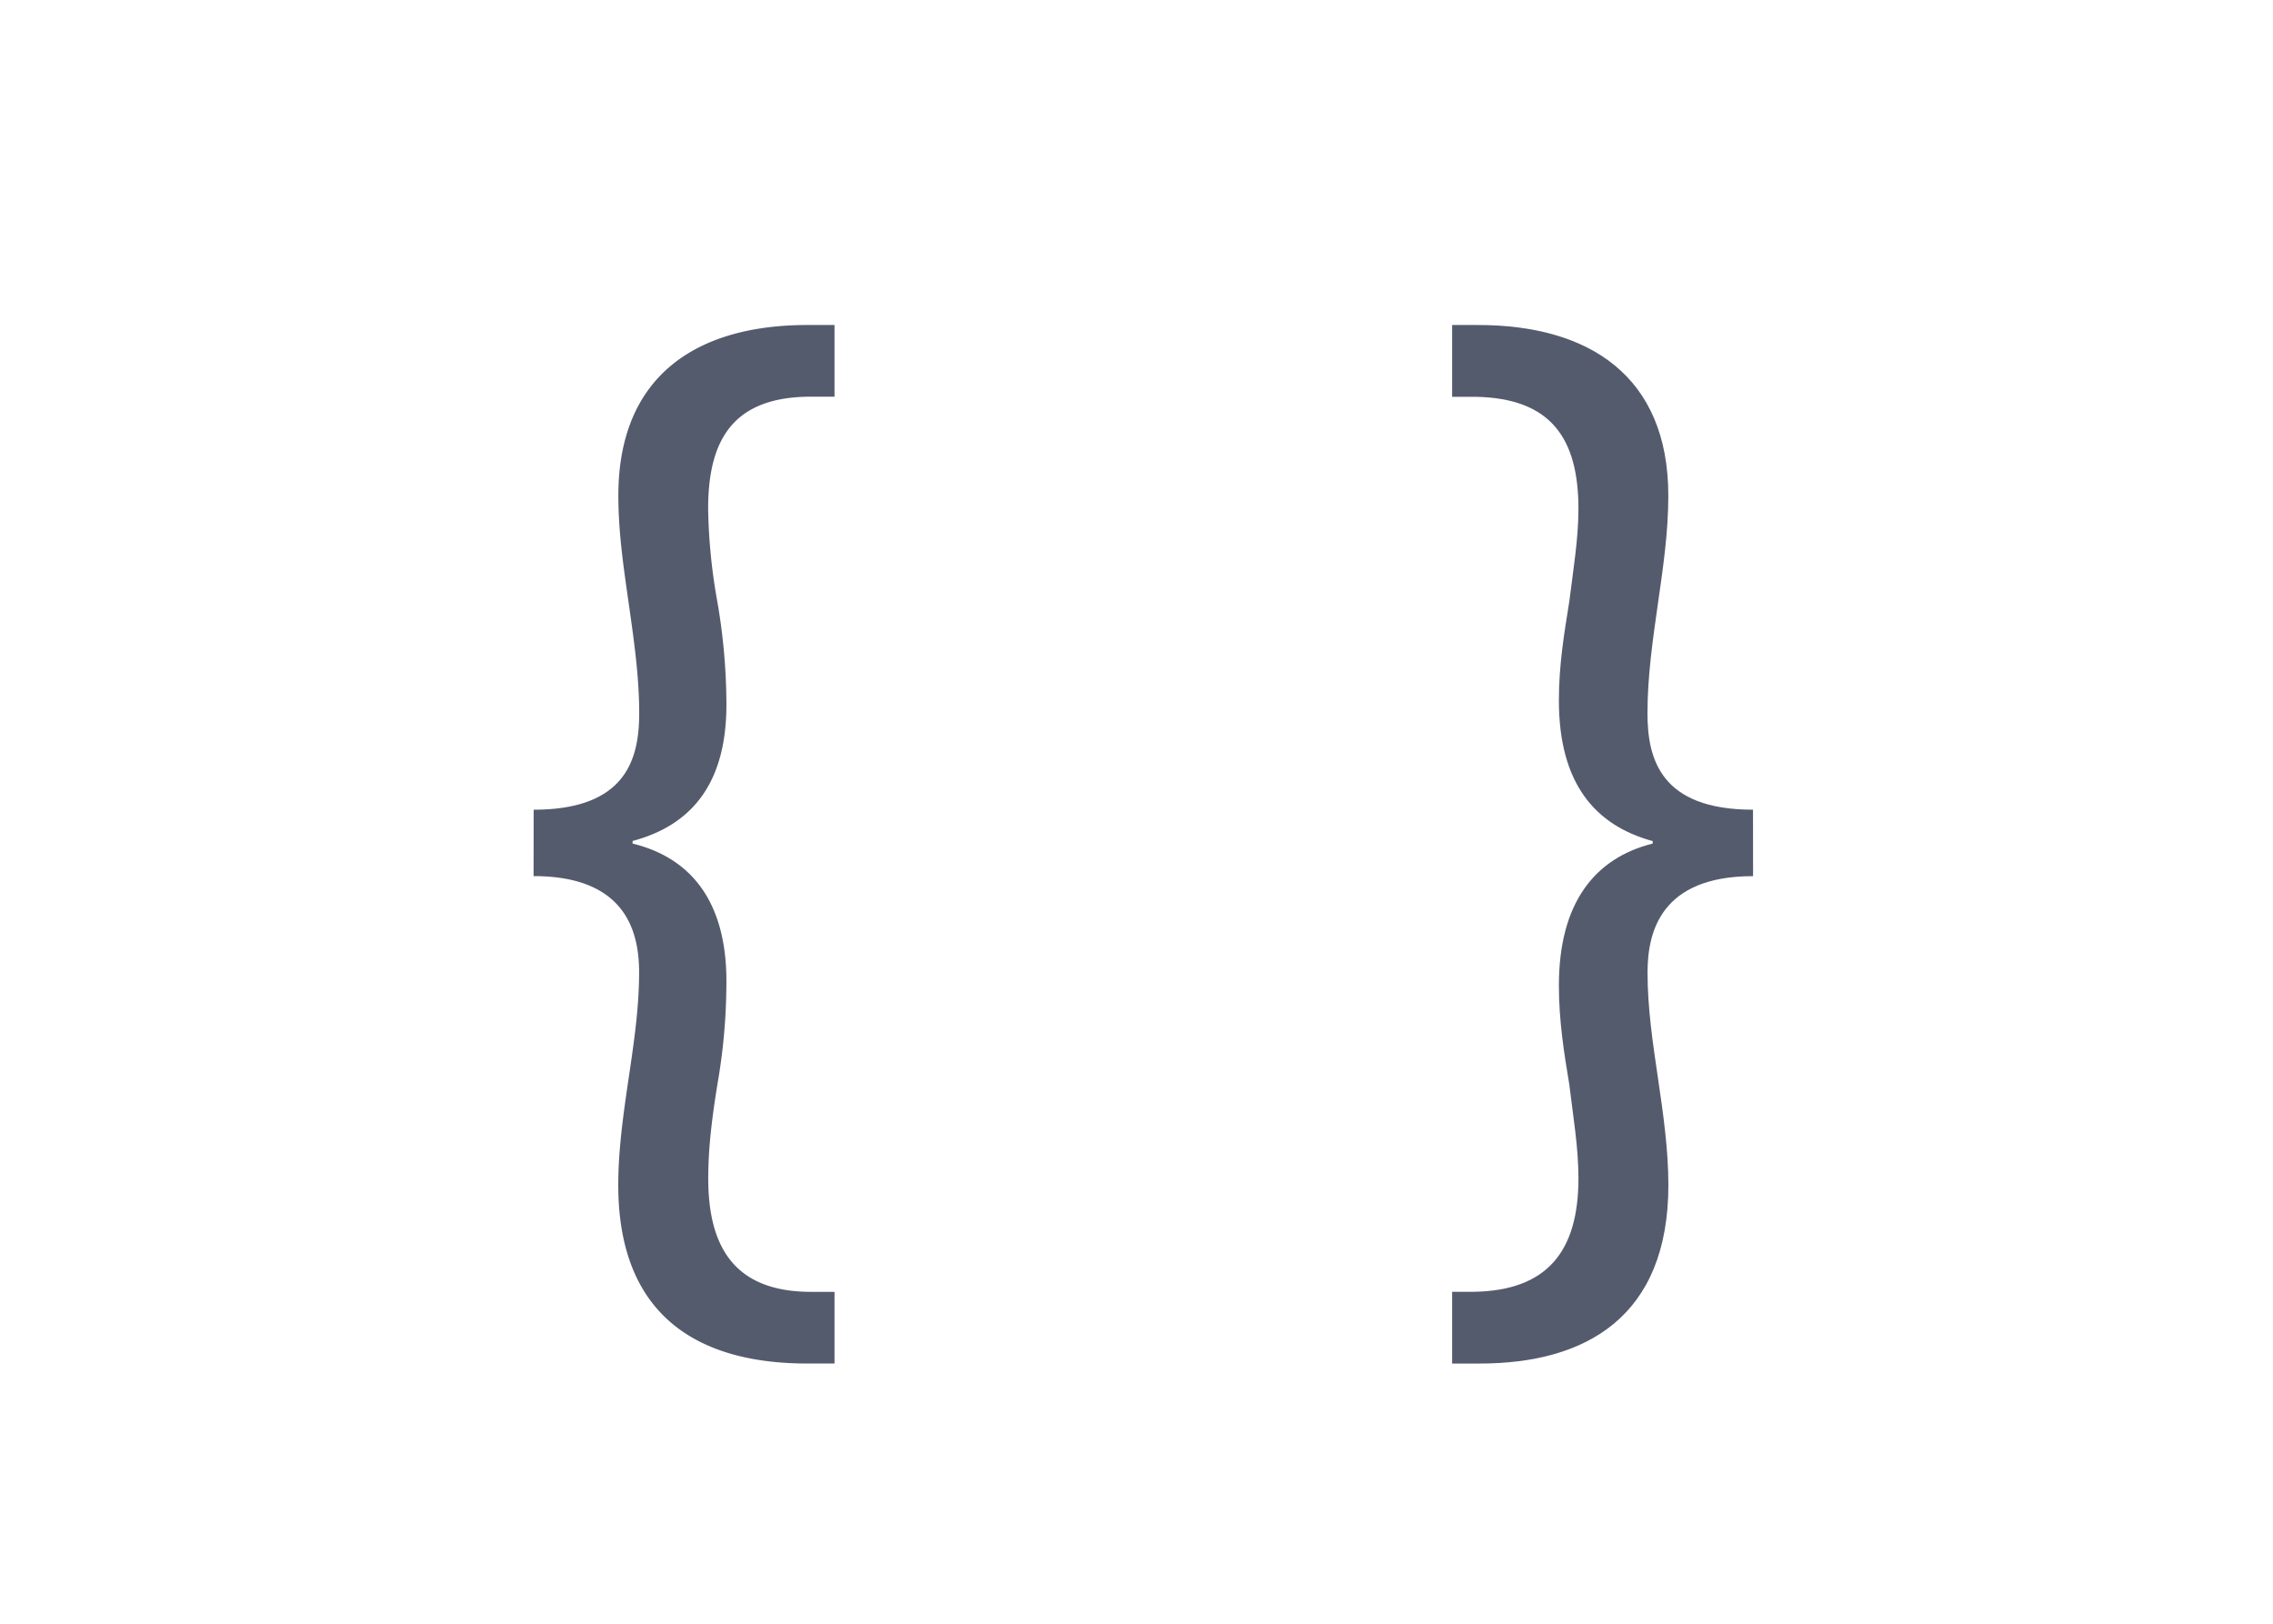 <svg id="Layer_1" data-name="Layer 1" xmlns="http://www.w3.org/2000/svg" viewBox="0 0 700 500"><defs><style>.cls-1{fill:#545b6d;}</style></defs><title>API Icons</title><path class="cls-1" d="M164.35,249.33c28.49,0,32.5-15.65,32.5-29.69,0-11.23-1.61-22.47-3.21-33.7s-3.21-22.07-3.21-33.3c0-36.91,24.07-52.56,58.18-52.56H257v22.07h-7.22c-23.67,0-31.7,12.84-31.7,34.5a175.63,175.63,0,0,0,2.81,28.49,187.16,187.16,0,0,1,2.81,30.49c.4,25.68-10.83,38.52-28.89,43.33v.8c18.05,4.41,29.29,18.05,28.89,43.73A183.07,183.07,0,0,1,220.92,334c-1.6,10-2.81,19.26-2.81,28.89,0,22.47,9.23,34.91,31.7,34.91H257v22.07h-8.42c-33.3,0-58.18-14.44-58.18-55,0-10.83,1.61-22.07,3.21-32.9s3.21-21.67,3.21-32.5c0-12.44-4-29.69-32.5-29.69Z"/><path class="cls-1" d="M539.88,269.79c-28.49,0-32.5,17.25-32.5,29.69,0,10.83,1.61,21.67,3.21,32.5s3.21,22.07,3.21,32.9c0,40.52-25.28,55-58.18,55H447.2V397.78H454c22.47-.4,32.1-12.44,32.1-34.91,0-9.63-1.61-18.86-2.81-28.89-1.61-9.63-3.21-19.66-3.21-30.49,0-25.68,11.23-39.32,28.89-43.73V259c-17.65-4.81-28.89-17.65-28.89-43.33,0-10.83,1.6-20.46,3.21-30.49,1.2-9.63,2.81-19.26,2.81-28.49,0-21.67-8.43-34.1-31.7-34.5H447.2V100.08h8c34.1,0,58.58,15.65,58.58,52.56,0,11.23-1.6,22.07-3.21,33.3s-3.21,22.47-3.21,33.7c0,14,4,29.69,32.5,29.69Z"/></svg>